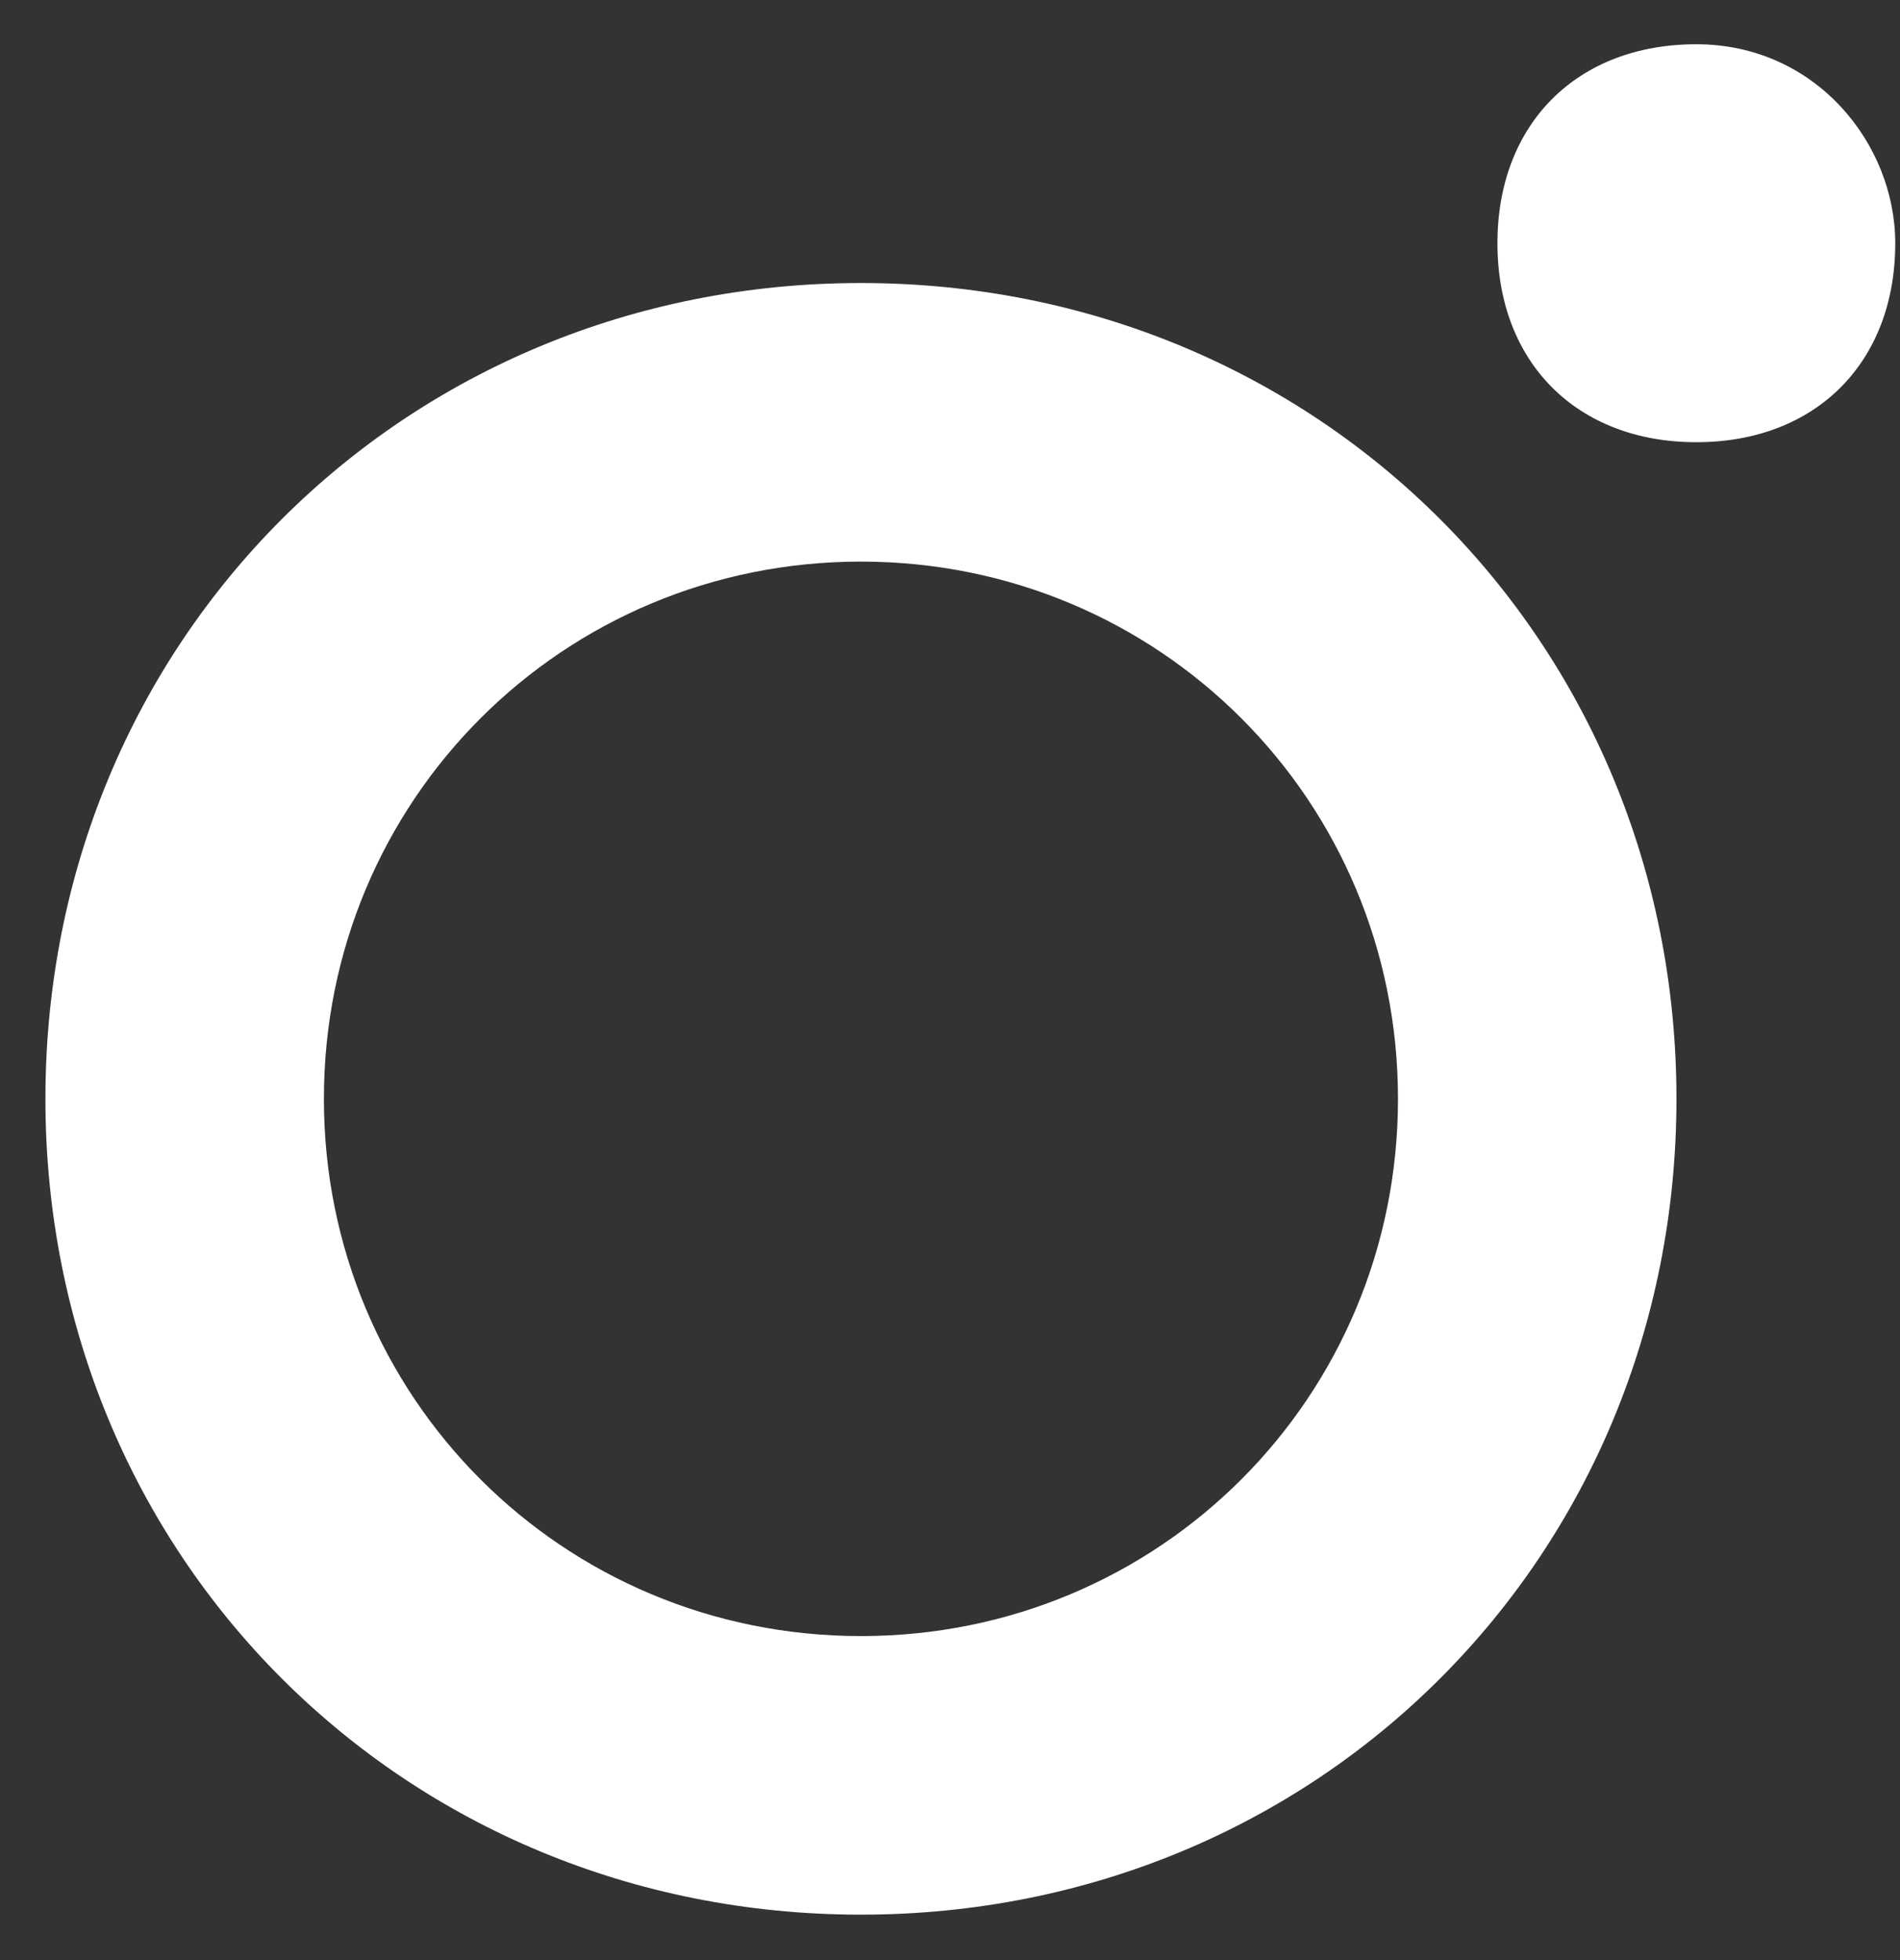 <svg width="32" height="33" viewBox="0 0 32 33" fill="none" xmlns="http://www.w3.org/2000/svg">
<rect x="0" y="0" width="32" height="33" fill="#333333" stroke="none"/>
<path d="M23.545 18.5C23.545 13.475 19.525 9.455 14.5 9.455C9.475 9.455 5.455 13.475 5.455 18.5C5.455 23.525 9.475 27.545 14.5 27.545C19.525 27.545 23.545 23.525 23.545 18.5ZM28.235 18.5C28.235 26.205 22.205 32.235 14.5 32.235C6.795 32.235 0.765 26.205 0.765 18.5C0.765 10.795 6.795 4.765 14.5 4.765C22.205 4.765 28.235 10.795 28.235 18.5ZM31.92 4.095C31.92 6.105 30.58 7.445 28.57 7.445C26.56 7.445 25.22 6.105 25.22 4.095C25.22 2.085 26.56 0.745 28.57 0.745C30.58 0.745 31.92 2.42 31.92 4.095Z" fill="white"/>
</svg>
